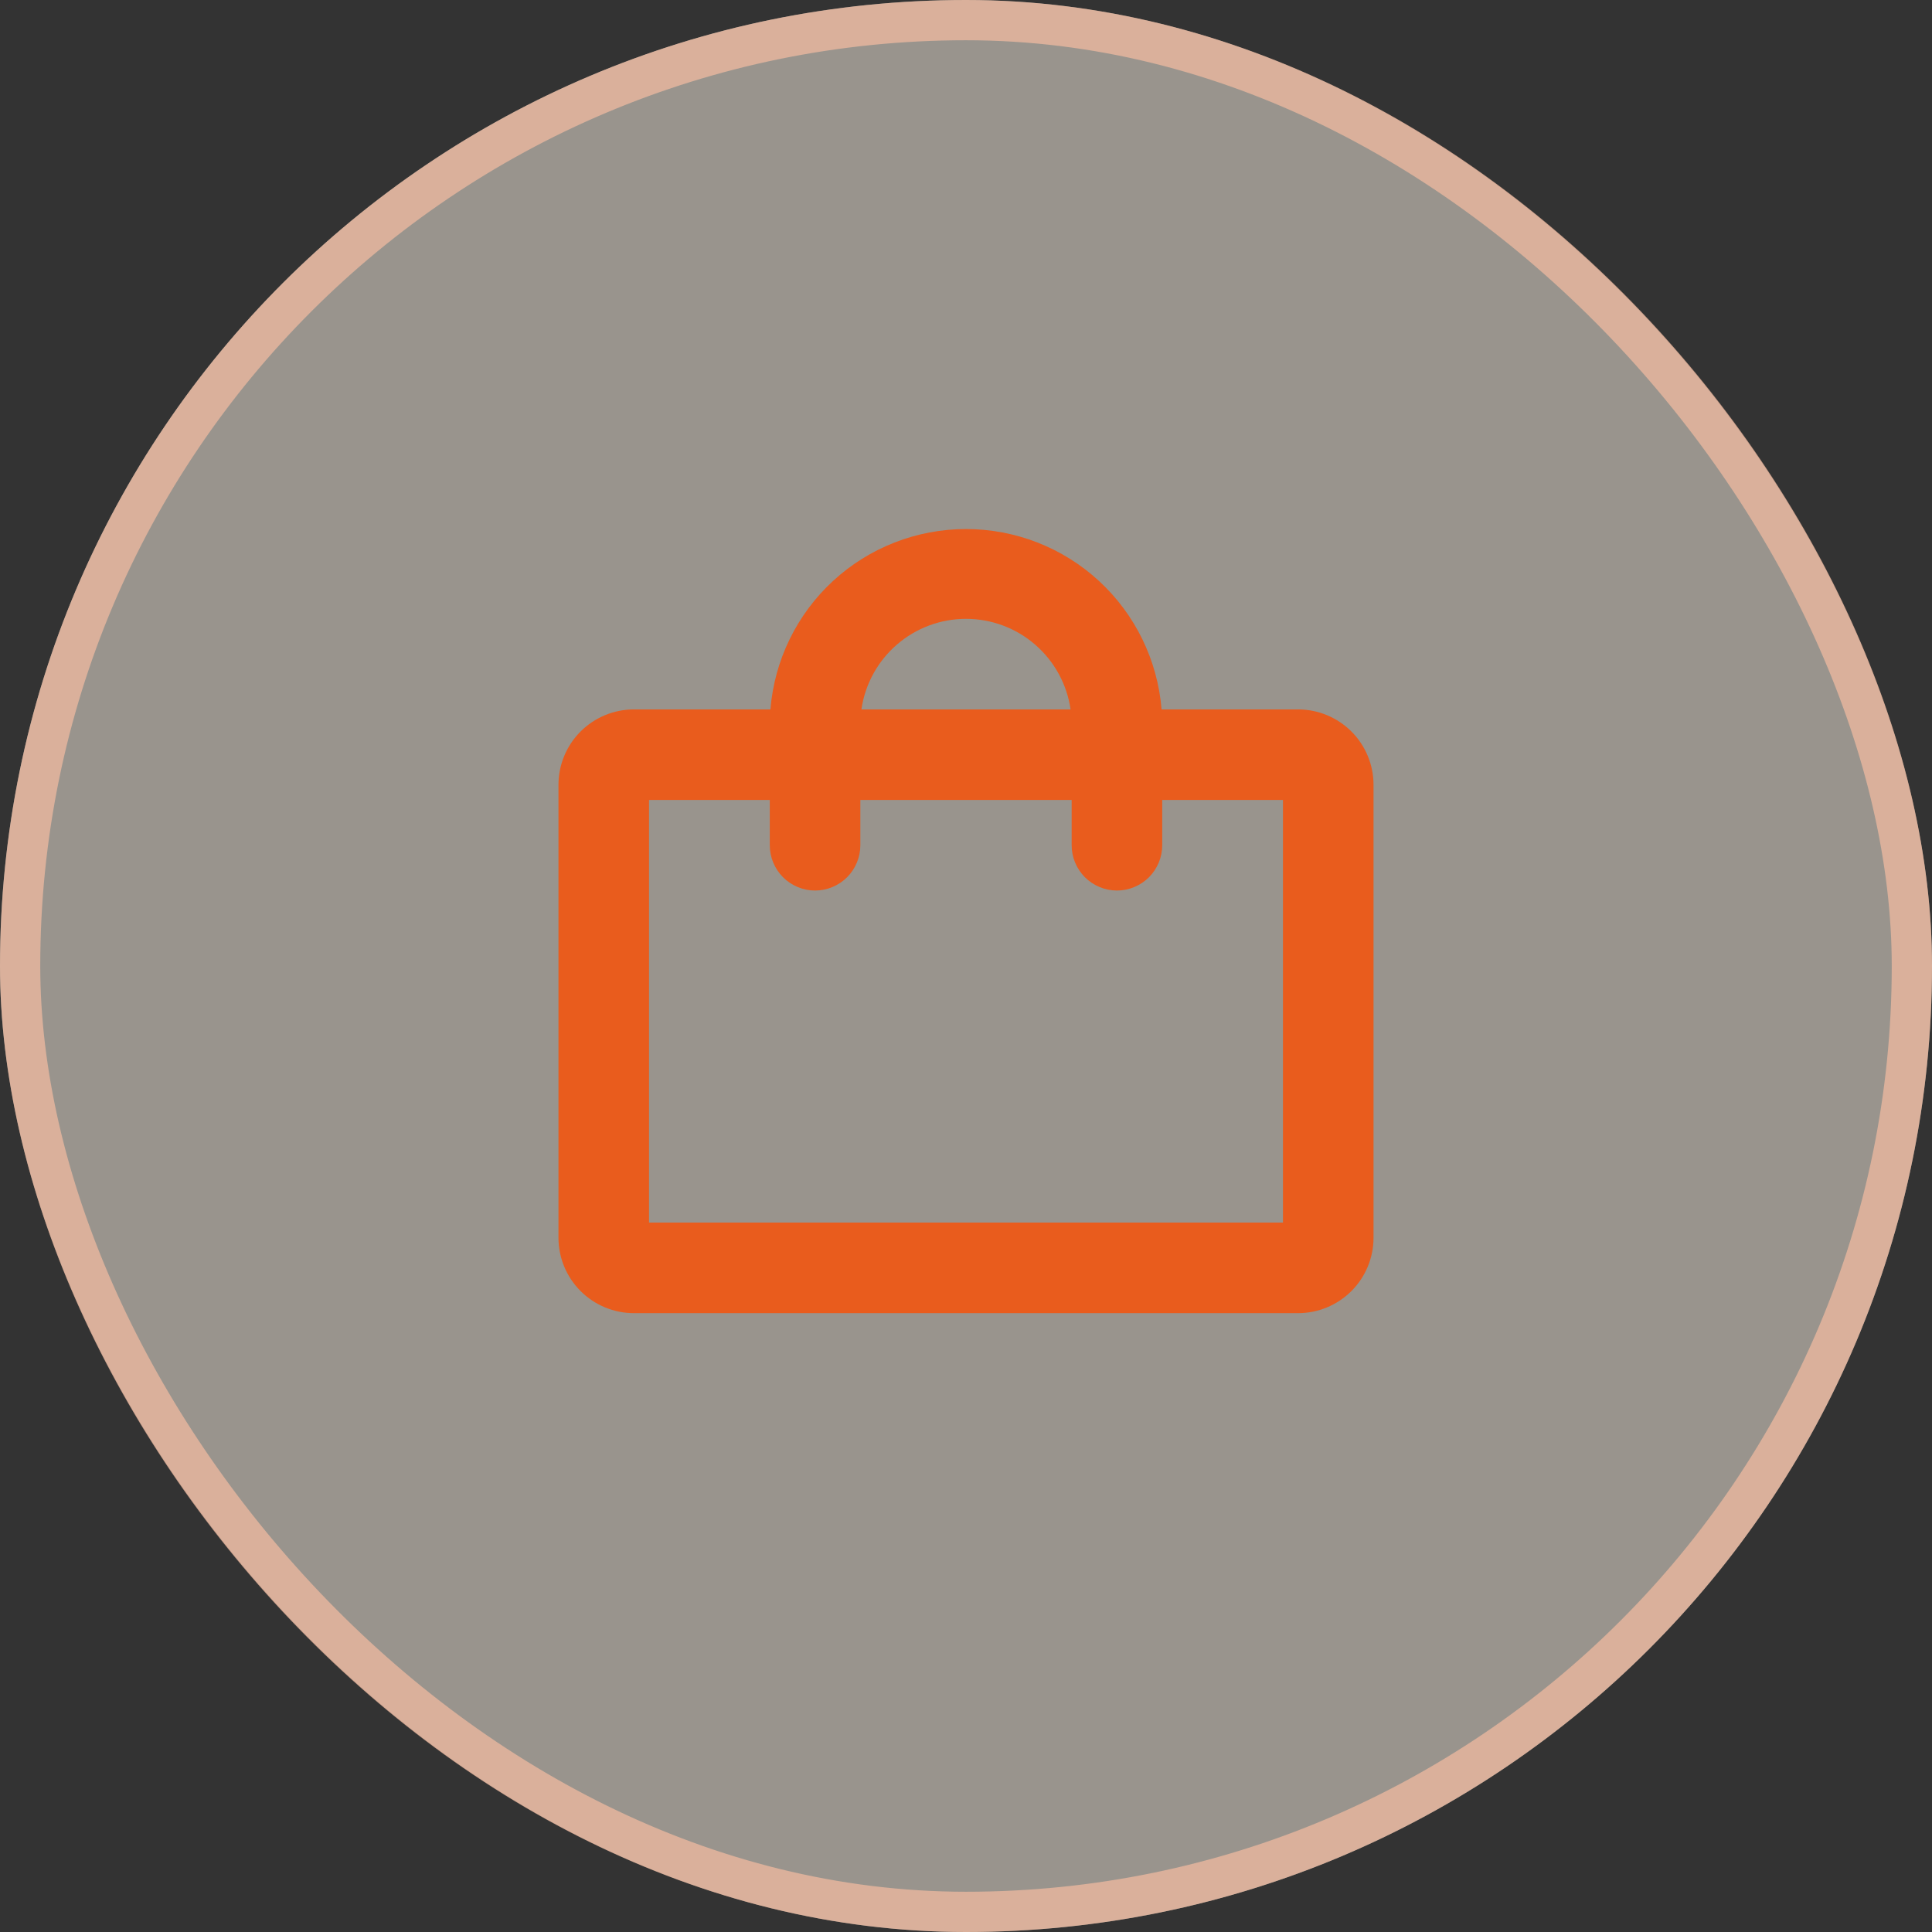 <svg width="48" height="48" viewBox="0 0 48 48" fill="none" xmlns="http://www.w3.org/2000/svg">
<rect x="0" y="0" width="48" height="48" fill="#333333" stroke="none"/>
<rect width="48" height="48" rx="24" fill="#FFF6E9" fill-opacity="0.5"/>
<rect x="0.5" y="0.5" width="47" height="47" rx="23.5" stroke="#F6BCA2" stroke-opacity="0.7"/>
<path d="M32.25 17.625H28.859C28.76 16.404 28.205 15.265 27.305 14.435C26.405 13.605 25.225 13.144 24 13.144C22.775 13.144 21.595 13.605 20.695 14.435C19.795 15.265 19.24 16.404 19.141 17.625H15.75C15.253 17.625 14.776 17.823 14.424 18.174C14.072 18.526 13.875 19.003 13.875 19.5V30.75C13.875 31.247 14.072 31.724 14.424 32.076C14.776 32.427 15.253 32.625 15.75 32.625H32.25C32.747 32.625 33.224 32.427 33.576 32.076C33.928 31.724 34.125 31.247 34.125 30.75V19.5C34.125 19.003 33.928 18.526 33.576 18.174C33.224 17.823 32.747 17.625 32.25 17.625ZM24 15.375C24.631 15.375 25.241 15.602 25.718 16.016C26.195 16.429 26.508 17 26.598 17.625H21.402C21.492 17 21.805 16.429 22.282 16.016C22.759 15.602 23.369 15.375 24 15.375ZM31.875 30.375H16.125V19.875H19.125V21C19.125 21.298 19.244 21.584 19.454 21.795C19.666 22.006 19.952 22.125 20.25 22.125C20.548 22.125 20.834 22.006 21.046 21.795C21.256 21.584 21.375 21.298 21.375 21V19.875H26.625V21C26.625 21.298 26.744 21.584 26.954 21.795C27.166 22.006 27.452 22.125 27.75 22.125C28.048 22.125 28.334 22.006 28.546 21.795C28.756 21.584 28.875 21.298 28.875 21V19.875H31.875V30.375Z" fill="#E95C1D"/>
</svg>
